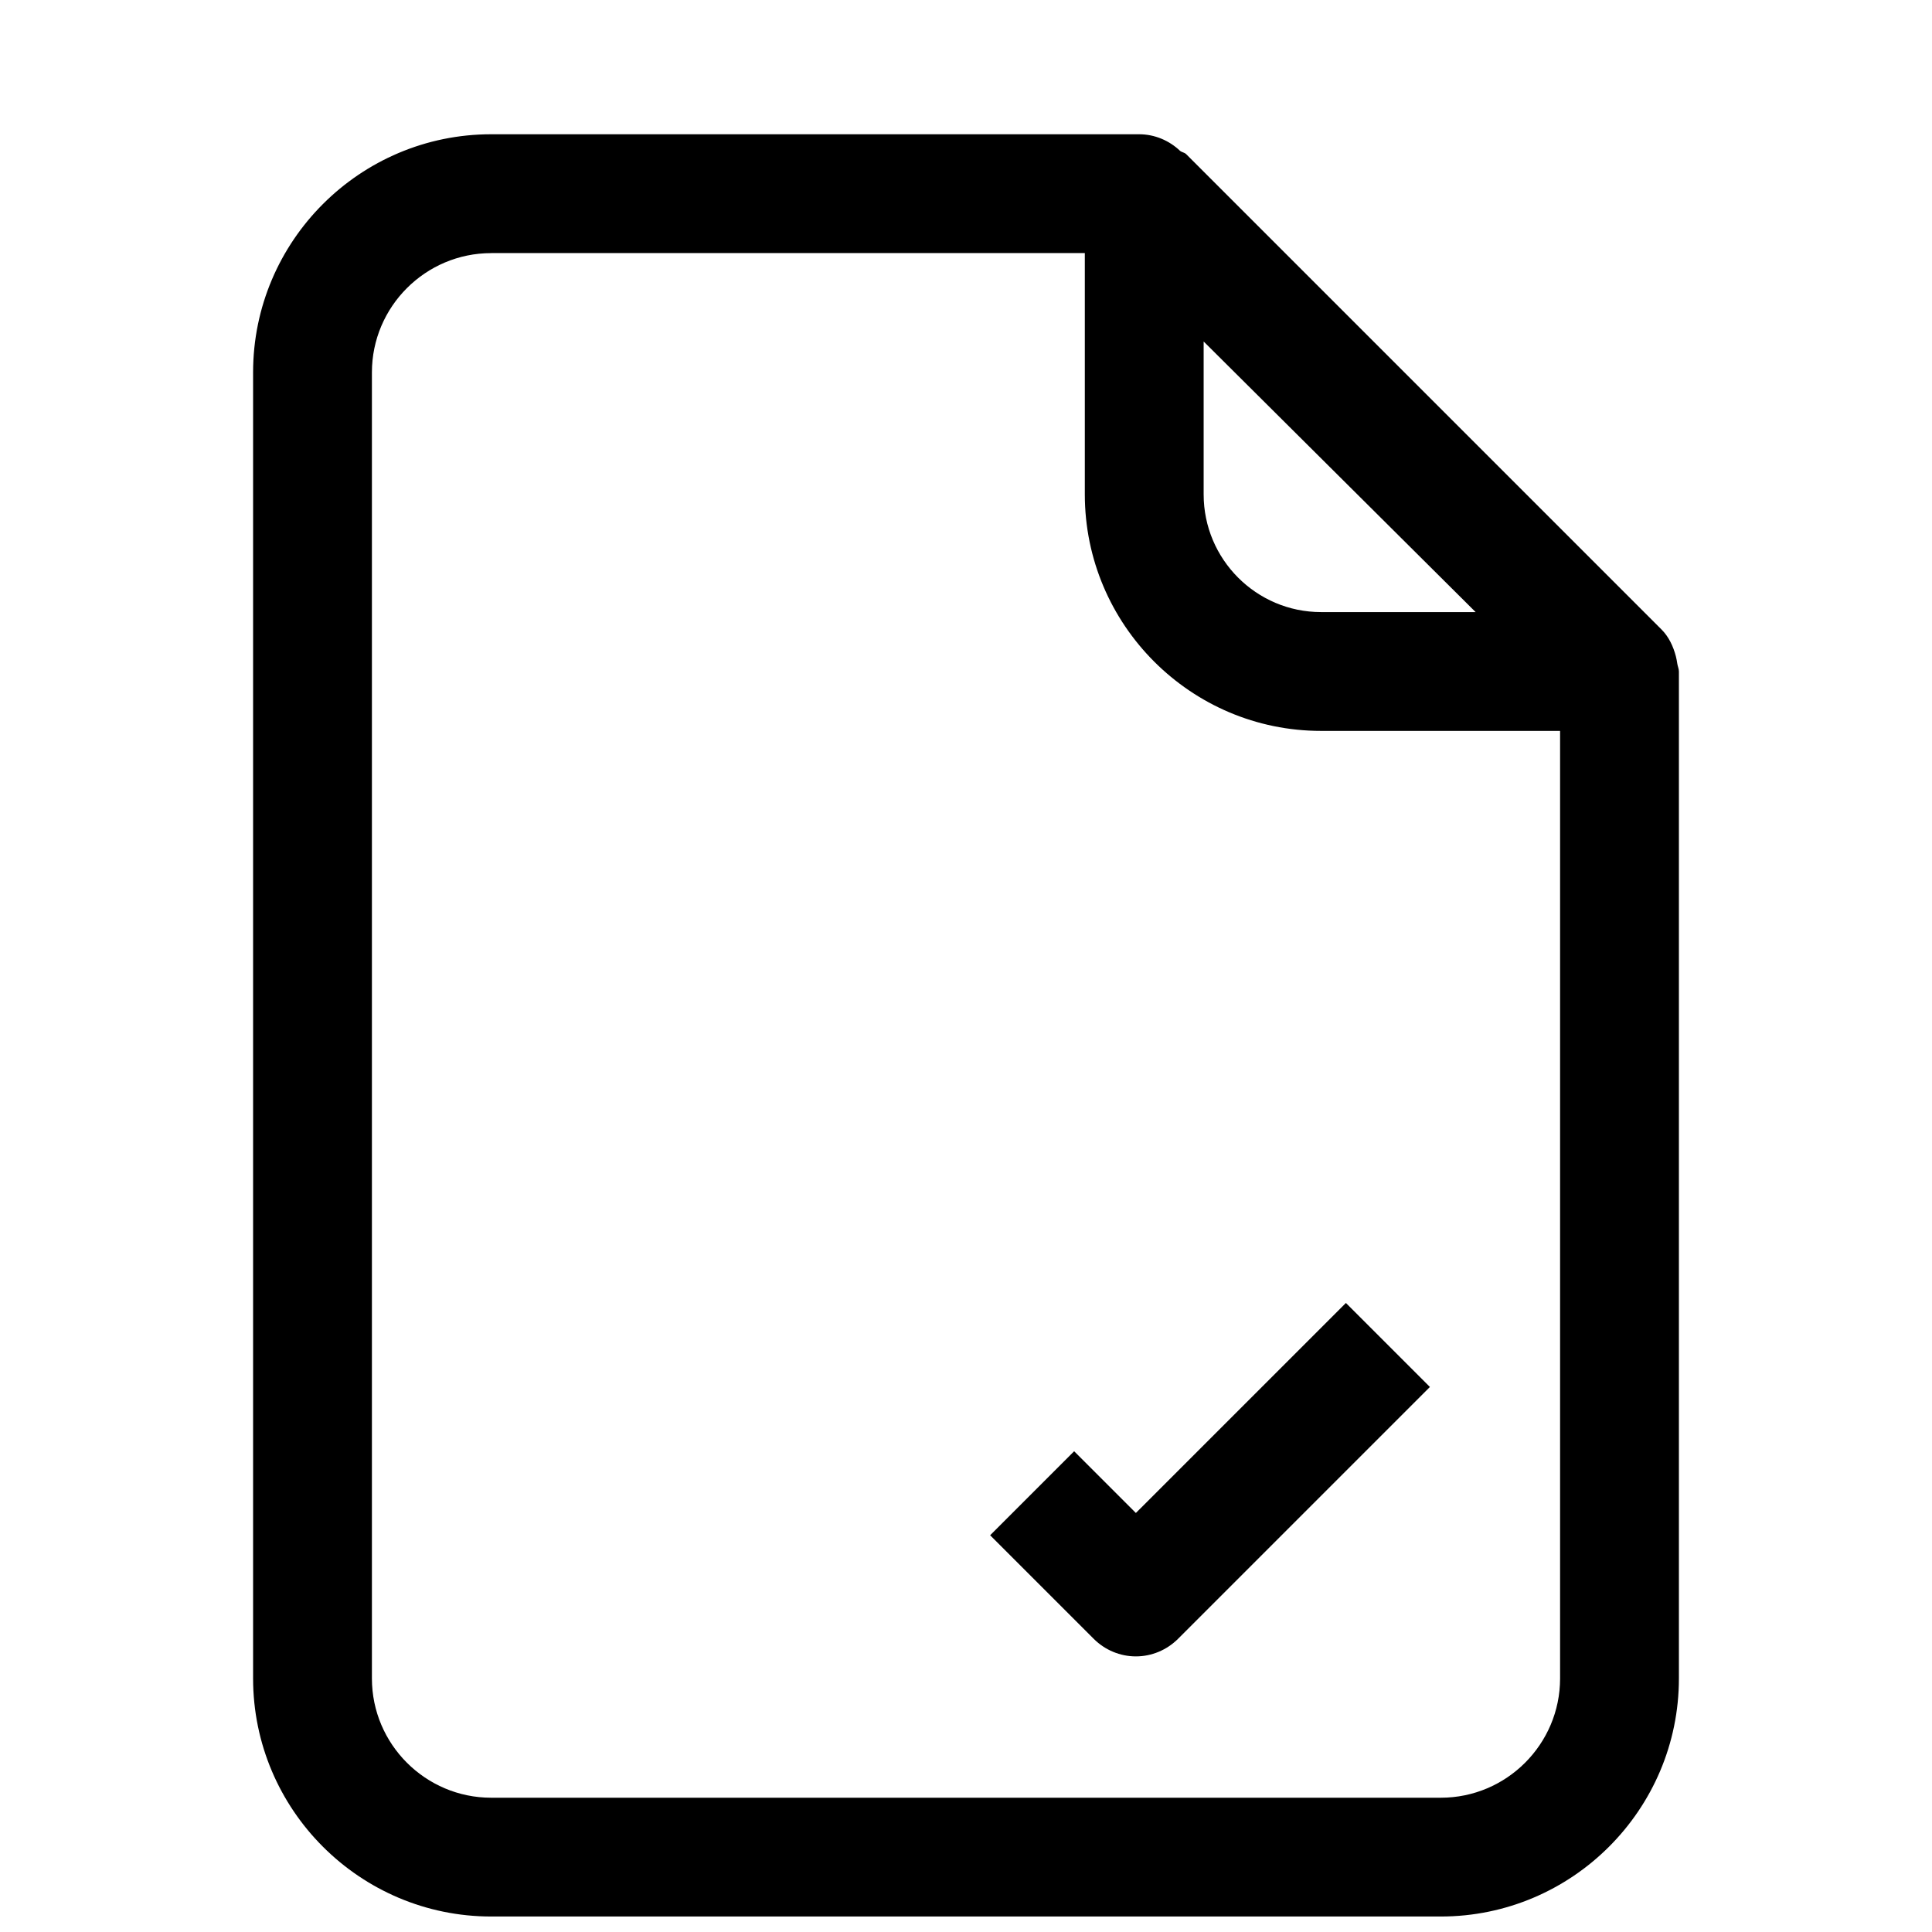 <?xml version="1.0" encoding="UTF-8"?>
<!-- Uploaded to: ICON Repo, www.svgrepo.com, Generator: ICON Repo Mixer Tools -->
<svg width="800px" height="800px" version="1.1" viewBox="144 144 512 512" xmlns="http://www.w3.org/2000/svg">
 <defs>
  <clipPath id="a">
   <path d="m211 179h378v472.9h-378z"/>
  </clipPath>
 </defs>
 <g clip-path="url(#a)">
  <path d="m274.17 179.58c-34.793 0-63.098 28.305-63.098 63.098v346.12c0 34.793 28.305 63.098 63.098 63.098h251.66c34.762 0 63.098-28.305 63.098-63.098v-266.85c0-0.723-0.336-1.398-0.43-2.09-0.094-0.691-0.211-1.246-0.367-1.906-0.695-2.644-1.863-5.18-3.812-7.133l-125.95-125.95c-0.473-0.473-1.098-0.484-1.602-0.859-2.926-2.805-6.82-4.43-10.883-4.43zm0 31.488h157.32v63.961c0 34.543 28.094 62.668 62.605 62.668h63.344v251.11c0 17.414-14.195 31.609-31.609 31.609h-251.66c-17.41 0-31.609-14.195-31.609-31.609v-346.12c0-17.41 14.199-31.609 31.609-31.609zm188.81 23.43c21.285 21.16 50.191 49.922 72.078 71.711h-40.961c-17.16 0-31.117-13.988-31.117-31.18zm37.699 254.8-55.66 55.656-16.359-16.359-22.262 22.266 27.492 27.488c2.957 2.93 6.941 4.613 11.129 4.613s8.172-1.684 11.133-4.613l66.789-66.789z"/>
 </g>
</svg>